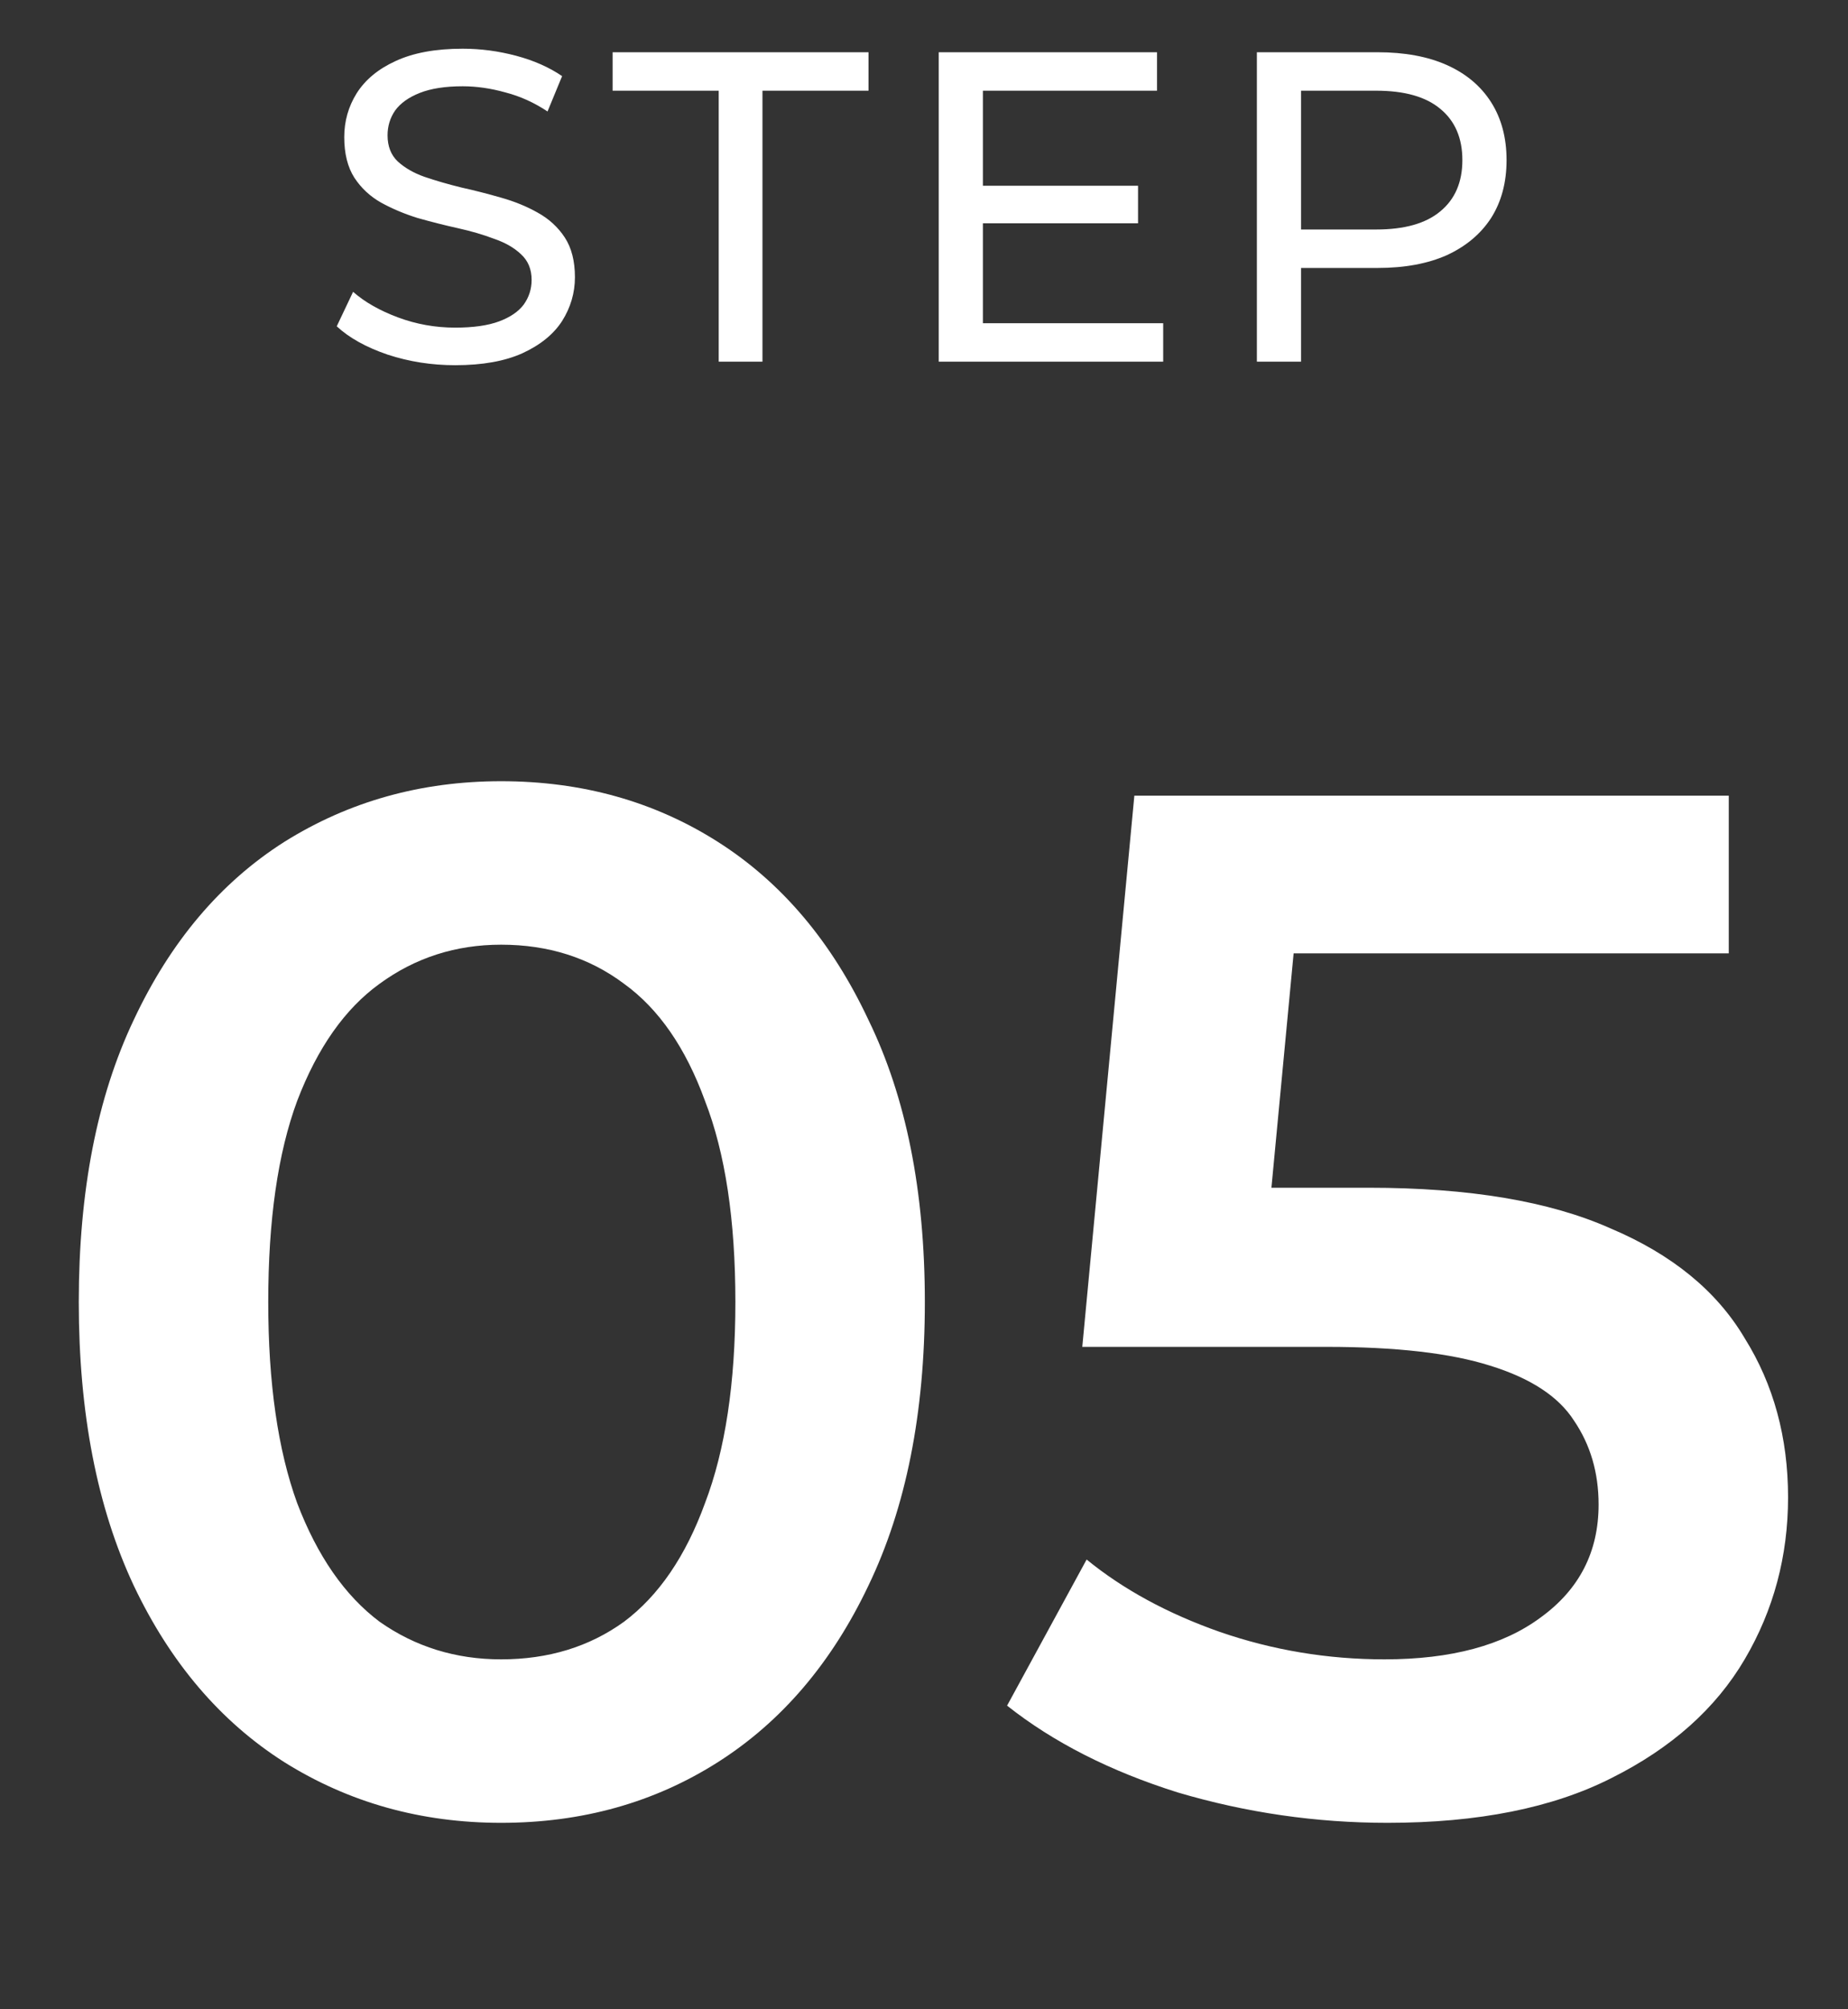 <svg width="46" height="50" viewBox="0 0 46 50" fill="none" xmlns="http://www.w3.org/2000/svg">
<rect x="0" y="0" width="46" height="50" fill="#333333" stroke="none"/>
<path d="M11.33 9.088C10.743 9.088 10.182 9 9.647 8.824C9.112 8.641 8.69 8.406 8.382 8.12L8.789 7.262C9.082 7.519 9.456 7.731 9.911 7.9C10.366 8.069 10.838 8.153 11.33 8.153C11.777 8.153 12.14 8.102 12.419 7.999C12.697 7.896 12.903 7.757 13.035 7.581C13.167 7.398 13.233 7.192 13.233 6.965C13.233 6.701 13.145 6.488 12.969 6.327C12.8 6.166 12.576 6.037 12.298 5.942C12.027 5.839 11.726 5.751 11.396 5.678C11.066 5.605 10.732 5.52 10.395 5.425C10.065 5.322 9.761 5.194 9.482 5.04C9.211 4.886 8.991 4.681 8.822 4.424C8.653 4.16 8.569 3.823 8.569 3.412C8.569 3.016 8.672 2.653 8.877 2.323C9.09 1.986 9.412 1.718 9.845 1.52C10.285 1.315 10.842 1.212 11.517 1.212C11.964 1.212 12.408 1.271 12.848 1.388C13.288 1.505 13.669 1.674 13.992 1.894L13.629 2.774C13.299 2.554 12.95 2.396 12.584 2.301C12.217 2.198 11.861 2.147 11.517 2.147C11.084 2.147 10.729 2.202 10.45 2.312C10.171 2.422 9.966 2.569 9.834 2.752C9.709 2.935 9.647 3.141 9.647 3.368C9.647 3.639 9.731 3.856 9.9 4.017C10.076 4.178 10.3 4.307 10.571 4.402C10.85 4.497 11.154 4.585 11.484 4.666C11.814 4.739 12.144 4.824 12.474 4.919C12.811 5.014 13.116 5.139 13.387 5.293C13.665 5.447 13.889 5.652 14.058 5.909C14.226 6.166 14.311 6.496 14.311 6.899C14.311 7.288 14.204 7.651 13.992 7.988C13.779 8.318 13.449 8.586 13.002 8.791C12.562 8.989 12.005 9.088 11.33 9.088ZM17.89 9V2.257H15.249V1.3H21.619V2.257H18.979V9H17.89ZM24.367 4.622H28.328V5.557H24.367V4.622ZM24.466 8.043H28.954V9H23.366V1.3H28.8V2.257H24.466V8.043ZM31.286 9V1.3H34.289C34.963 1.3 35.539 1.406 36.016 1.619C36.492 1.832 36.859 2.14 37.116 2.543C37.372 2.946 37.501 3.427 37.501 3.984C37.501 4.541 37.372 5.022 37.116 5.425C36.859 5.821 36.492 6.129 36.016 6.349C35.539 6.562 34.963 6.668 34.289 6.668H31.891L32.386 6.151V9H31.286ZM32.386 6.261L31.891 5.711H34.256C34.96 5.711 35.491 5.561 35.851 5.26C36.217 4.959 36.401 4.534 36.401 3.984C36.401 3.434 36.217 3.009 35.851 2.708C35.491 2.407 34.96 2.257 34.256 2.257H31.891L32.386 1.707V6.261Z" fill="white"/>
<path d="M12.473 45.36C10.481 45.36 8.681 44.856 7.073 43.848C5.489 42.84 4.241 41.376 3.329 39.456C2.417 37.512 1.961 35.16 1.961 32.4C1.961 29.64 2.417 27.3 3.329 25.38C4.241 23.436 5.489 21.96 7.073 20.952C8.681 19.944 10.481 19.44 12.473 19.44C14.489 19.44 16.289 19.944 17.873 20.952C19.457 21.96 20.705 23.436 21.617 25.38C22.553 27.3 23.021 29.64 23.021 32.4C23.021 35.16 22.553 37.512 21.617 39.456C20.705 41.376 19.457 42.84 17.873 43.848C16.289 44.856 14.489 45.36 12.473 45.36ZM12.473 41.292C13.649 41.292 14.669 40.98 15.533 40.356C16.397 39.708 17.069 38.724 17.549 37.404C18.053 36.084 18.305 34.416 18.305 32.4C18.305 30.36 18.053 28.692 17.549 27.396C17.069 26.076 16.397 25.104 15.533 24.48C14.669 23.832 13.649 23.508 12.473 23.508C11.345 23.508 10.337 23.832 9.449 24.48C8.585 25.104 7.901 26.076 7.397 27.396C6.917 28.692 6.677 30.36 6.677 32.4C6.677 34.416 6.917 36.084 7.397 37.404C7.901 38.724 8.585 39.708 9.449 40.356C10.337 40.98 11.345 41.292 12.473 41.292ZM34.536 45.36C32.76 45.36 31.02 45.108 29.316 44.604C27.636 44.076 26.22 43.356 25.068 42.444L27.048 38.808C27.96 39.552 29.064 40.152 30.36 40.608C31.68 41.064 33.048 41.292 34.464 41.292C36.12 41.292 37.416 40.944 38.352 40.248C39.312 39.552 39.792 38.616 39.792 37.44C39.792 36.648 39.588 35.952 39.18 35.352C38.796 34.752 38.1 34.296 37.092 33.984C36.108 33.672 34.752 33.516 33.024 33.516H26.94L28.236 19.8H43.032V23.724H29.964L32.412 21.492L31.44 31.752L28.992 29.556H34.068C36.564 29.556 38.568 29.892 40.08 30.564C41.616 31.212 42.732 32.124 43.428 33.3C44.148 34.452 44.508 35.772 44.508 37.26C44.508 38.724 44.148 40.068 43.428 41.292C42.708 42.516 41.604 43.5 40.116 44.244C38.652 44.988 36.792 45.36 34.536 45.36Z" fill="white"/>
</svg>
